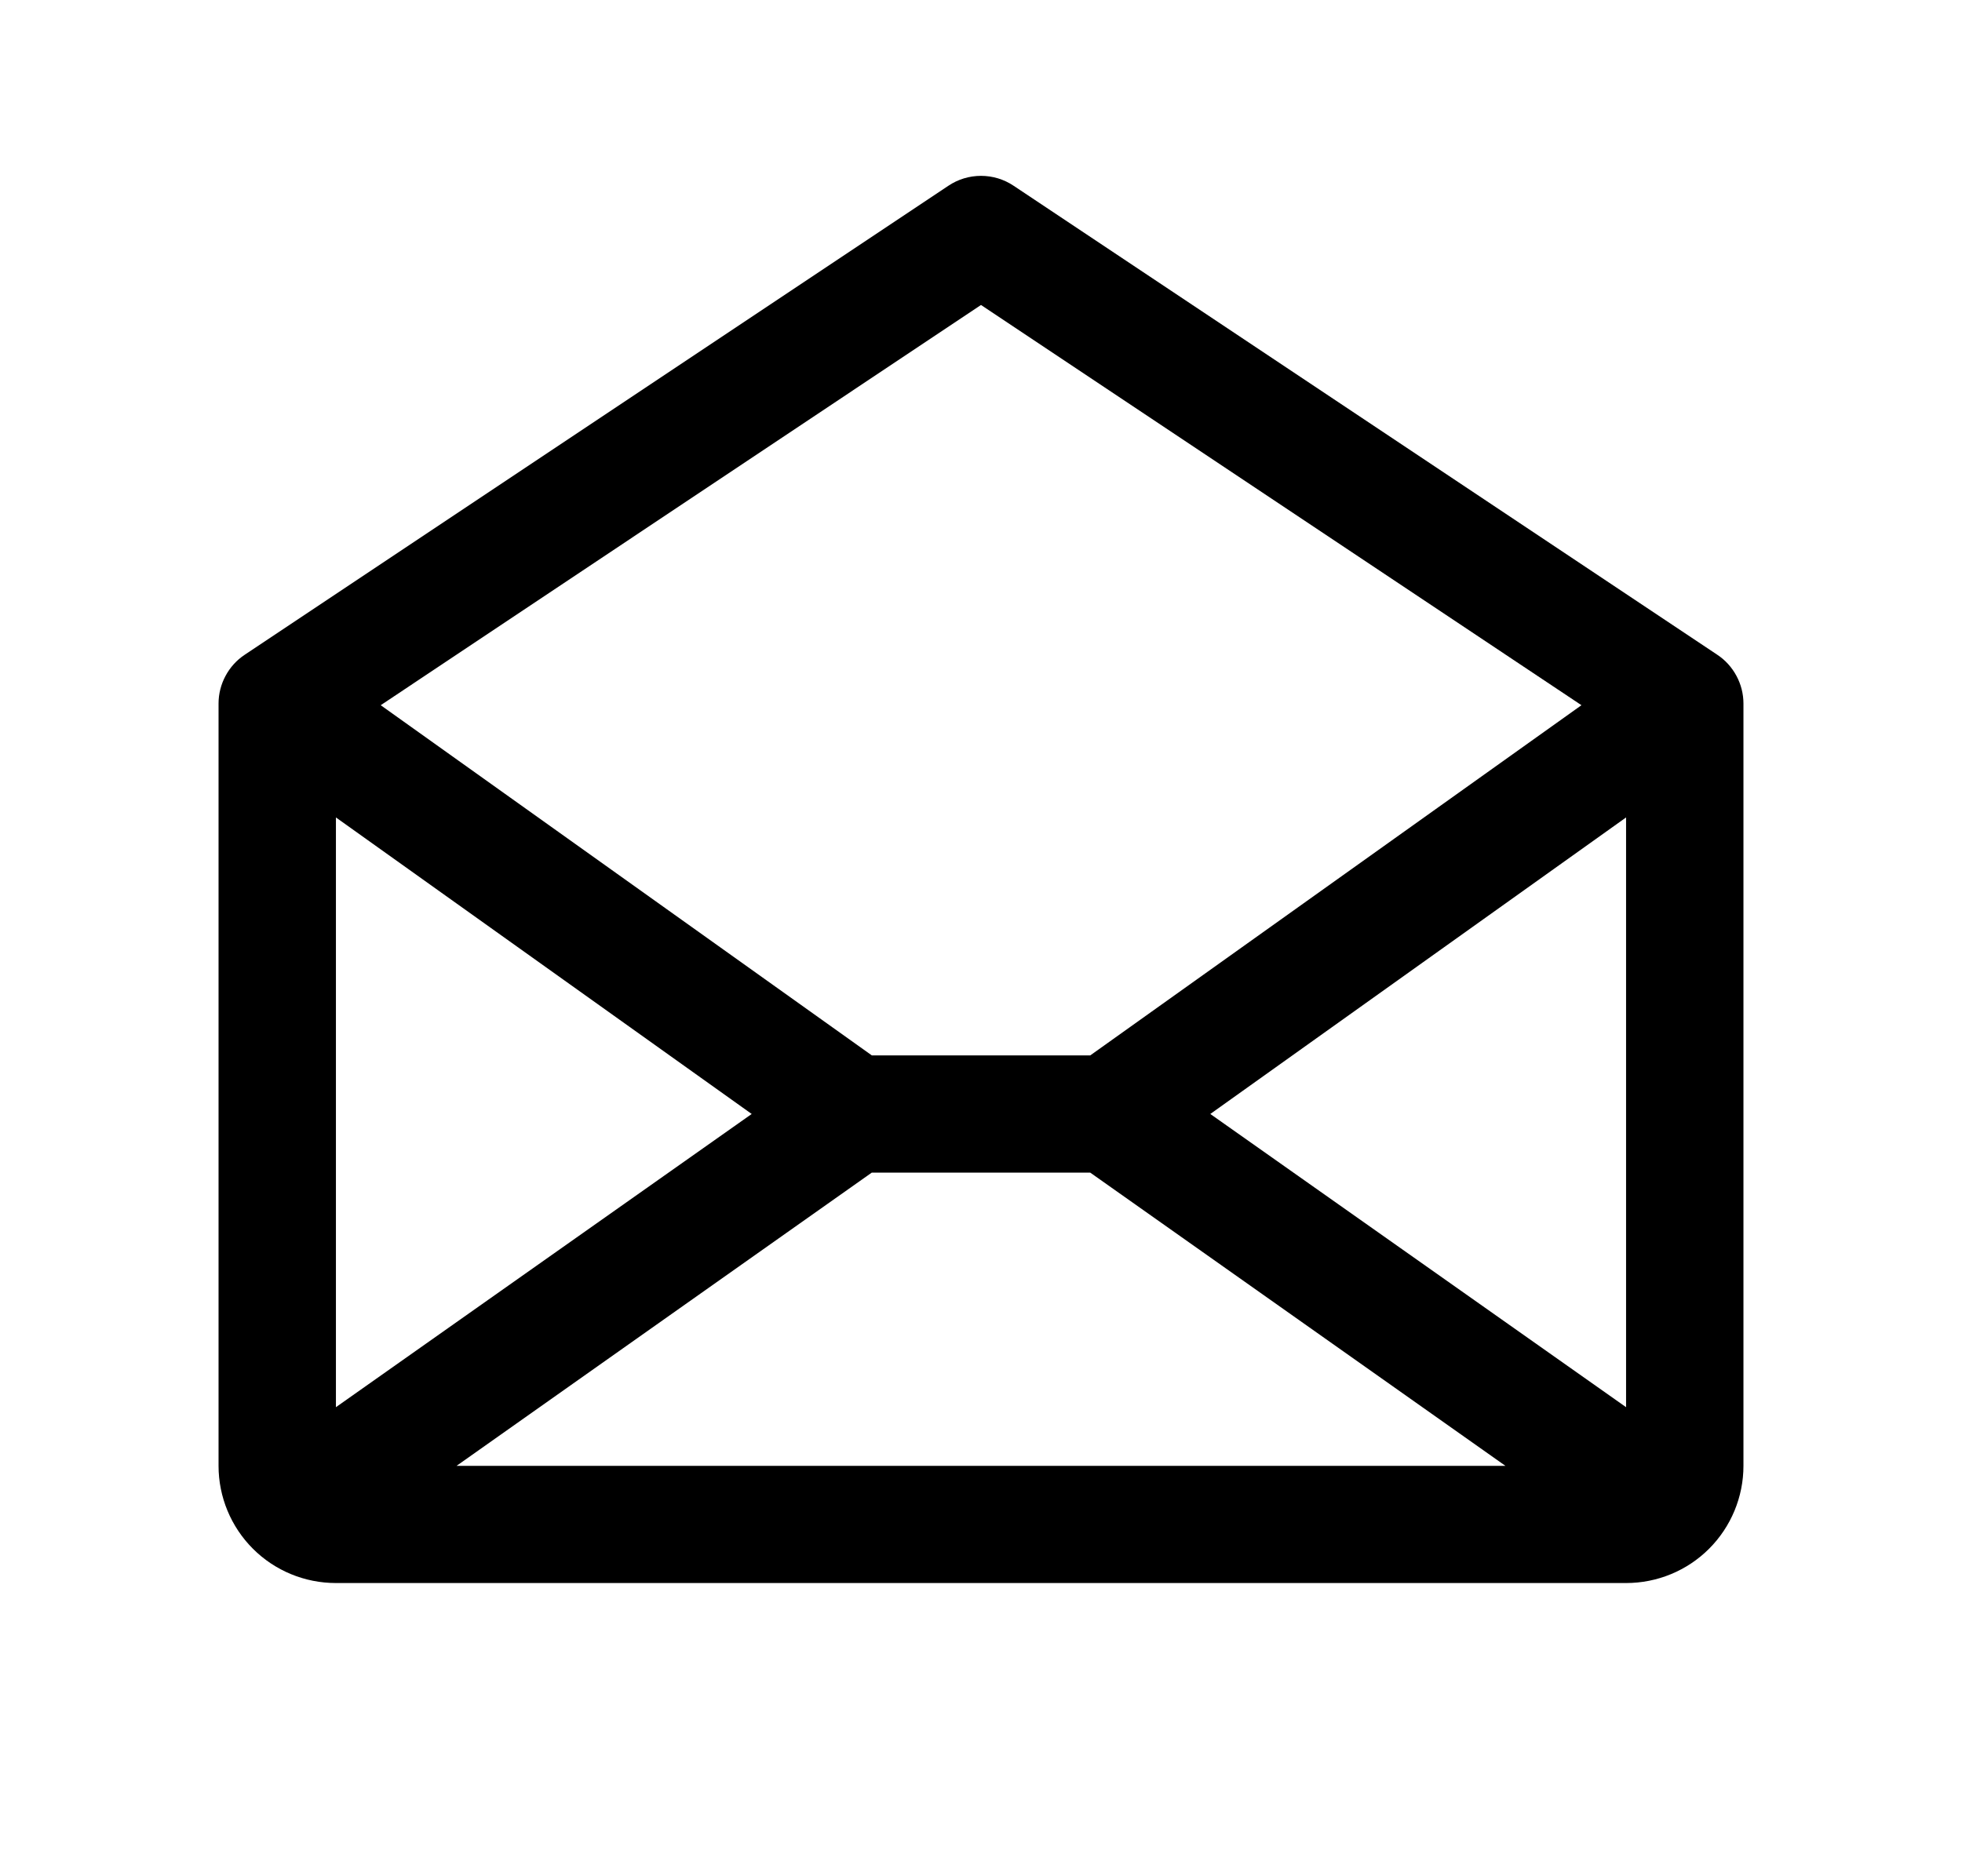 <svg width="23" height="22" viewBox="0 0 23 22" fill="none" xmlns="http://www.w3.org/2000/svg">
<path d="M20.132 7.678L11.882 2.178C11.769 2.102 11.636 2.062 11.5 2.062C11.364 2.062 11.231 2.102 11.118 2.178L2.868 7.678C2.774 7.74 2.697 7.826 2.644 7.925C2.59 8.025 2.562 8.137 2.562 8.25V17.188C2.562 17.552 2.707 17.902 2.965 18.16C3.223 18.418 3.573 18.562 3.938 18.562H19.062C19.427 18.562 19.777 18.418 20.035 18.16C20.293 17.902 20.438 17.552 20.438 17.188V8.25C20.438 8.137 20.41 8.025 20.356 7.925C20.303 7.826 20.226 7.74 20.132 7.678ZM8.812 13.062L3.938 16.5V9.585L8.812 13.062ZM10.219 13.75H12.781L17.648 17.188H5.352L10.219 13.75ZM14.188 13.062L19.062 9.585V16.5L14.188 13.062ZM11.5 3.576L18.539 8.269L12.781 12.375H10.22L4.463 8.269L11.5 3.576Z" fill="black"/>
</svg>
